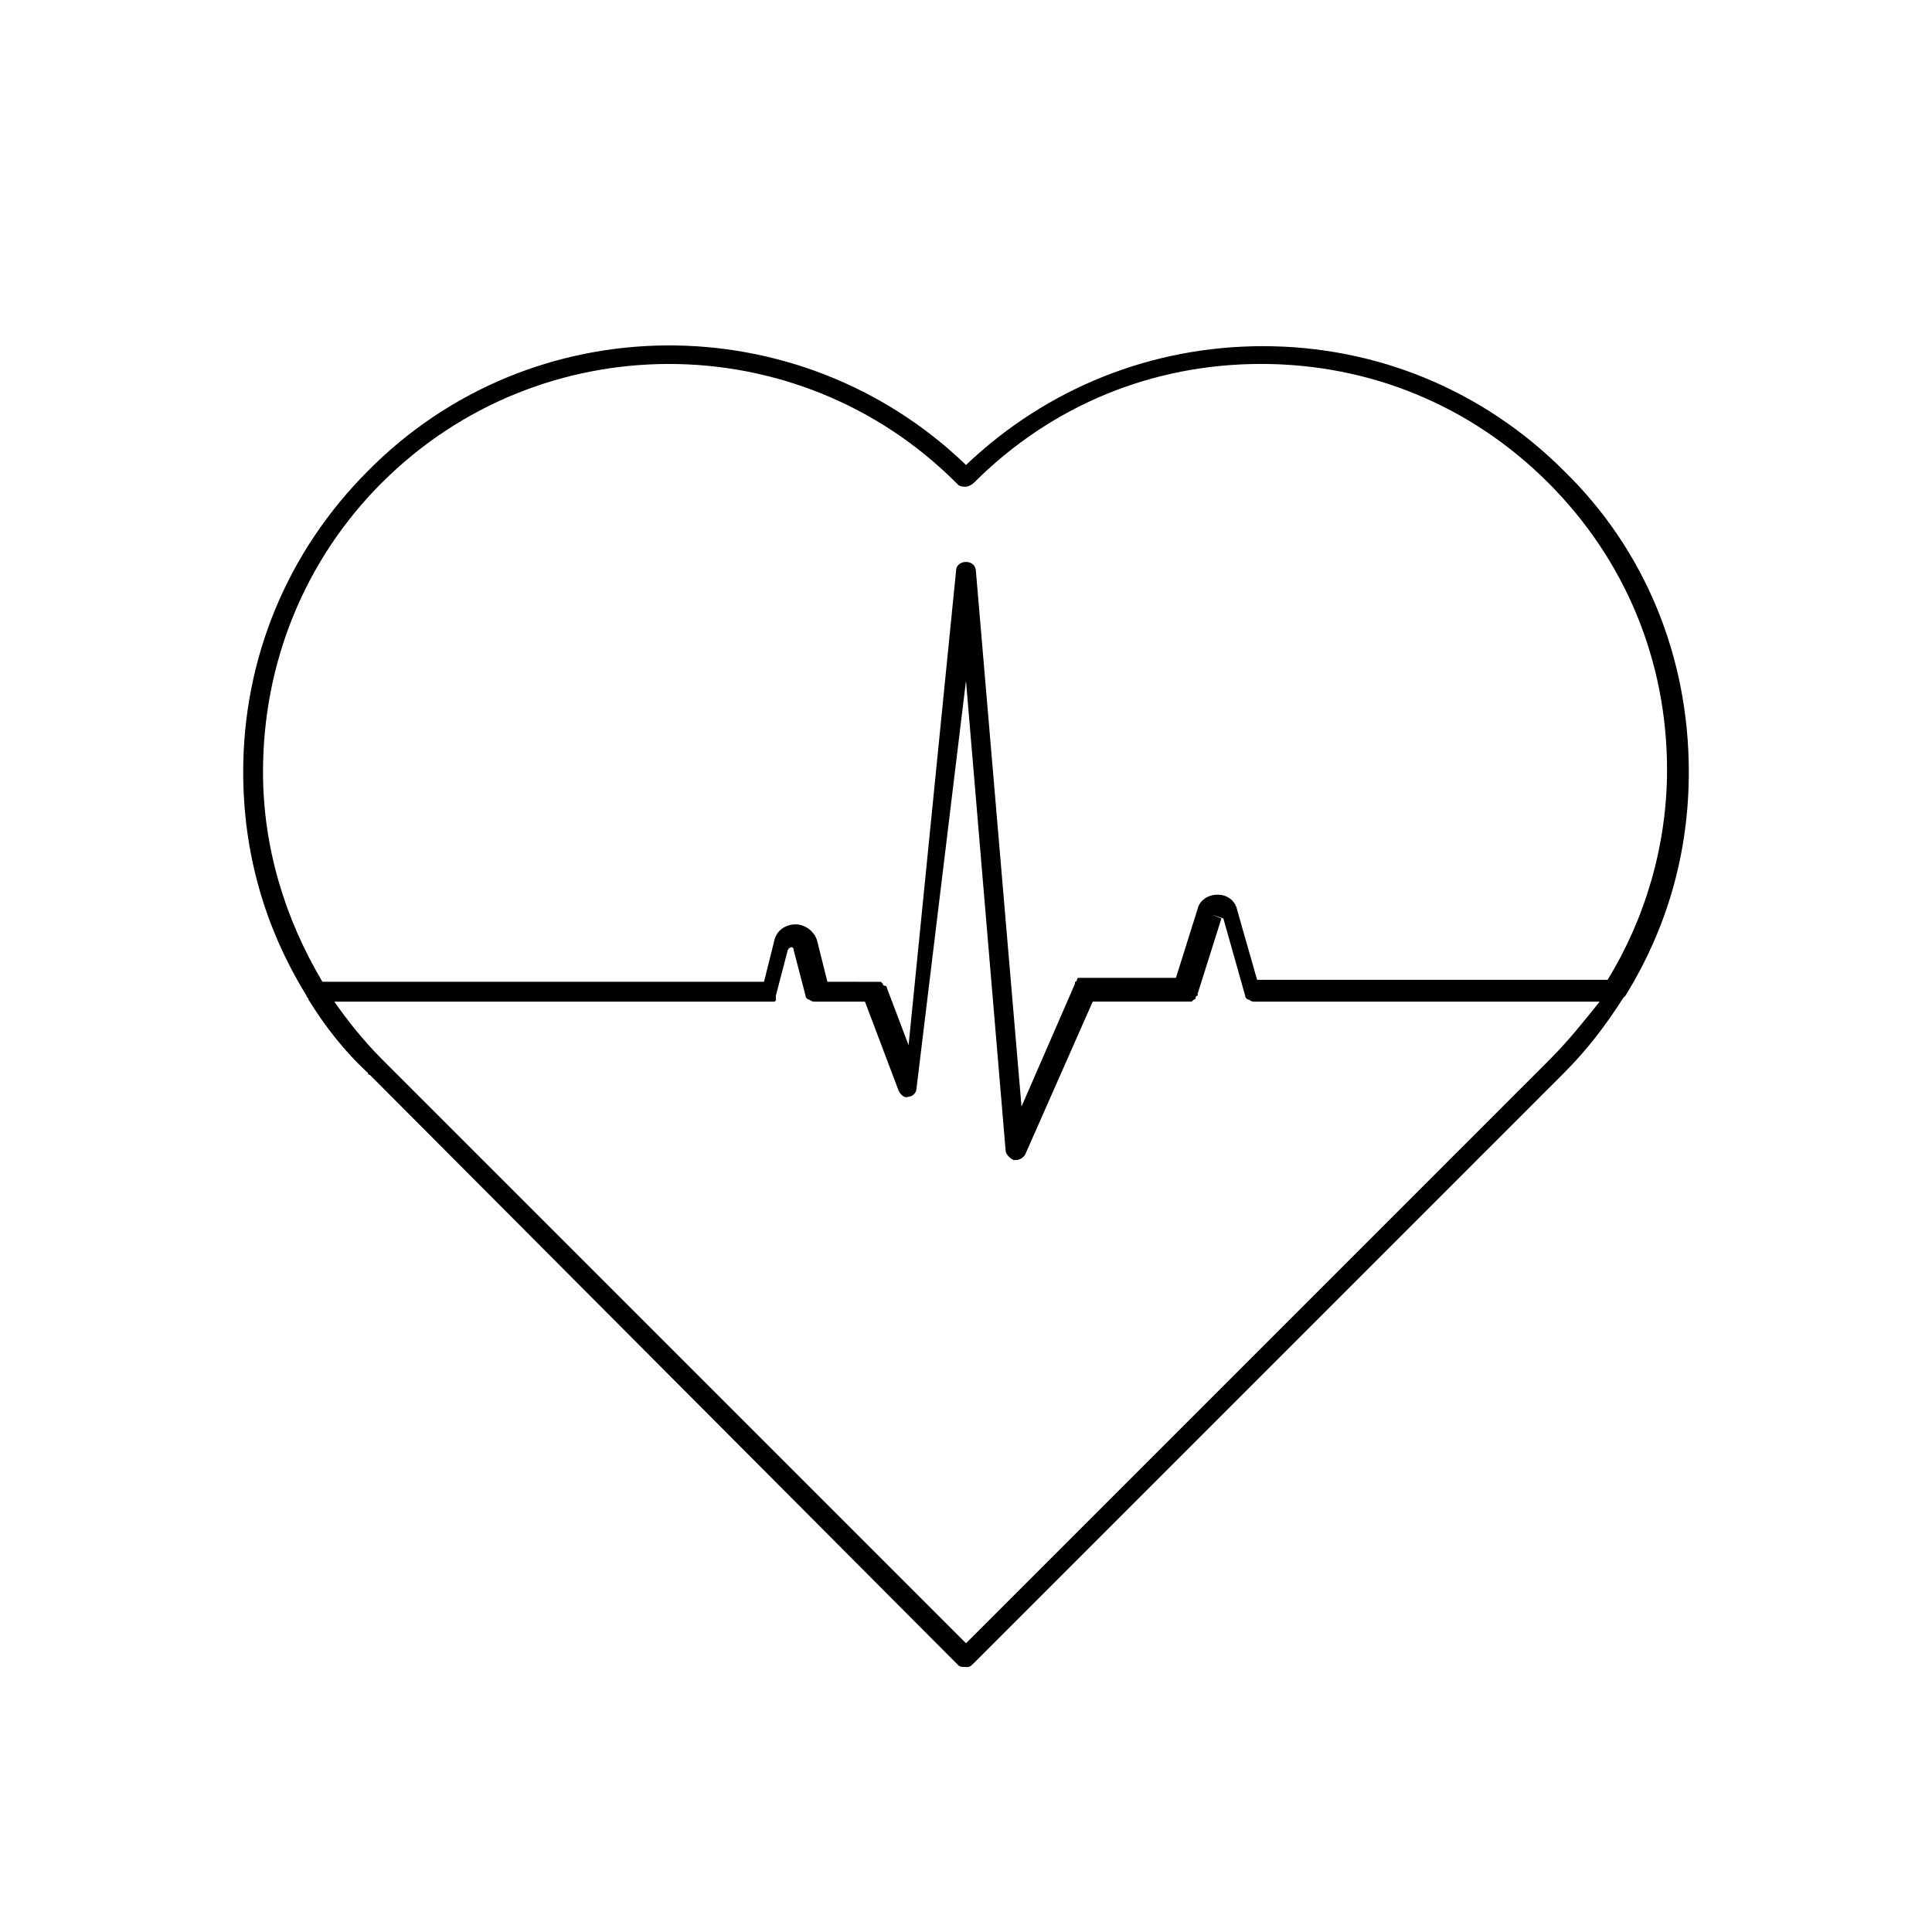 <?xml version="1.0" encoding="UTF-8"?>
<!-- Uploaded to: SVG Repo, www.svgrepo.com, Generator: SVG Repo Mixer Tools -->
<svg fill="#000000" width="800px" height="800px" version="1.1" viewBox="144 144 512 512" xmlns="http://www.w3.org/2000/svg">
 <path d="m574.76 407.87c11.02-17.844 16.793-37.785 16.793-59.301 0-30.438-11.547-58.777-33.062-79.77-21.516-21.516-49.855-33.062-79.77-33.062-29.391 0-57.203 11.02-78.719 31.488-44.082-42.508-114.93-42.508-158.49 1.574-21.516 21.516-33.062 49.855-33.062 79.77 0 21.516 5.773 41.461 16.793 59.301 0 0.523 0.523 0.523 0.523 1.051 4.199 6.824 9.445 13.645 15.742 19.418 0 0 0 0.523 0.523 0.523l155.87 156.39c0.523 0.523 1.051 0.523 2.098 0.523h0.523c0.523 0 1.051-0.523 1.574-1.051l156.39-156.39c6.297-6.297 11.02-12.594 15.742-19.941 0.008 0 0.531-0.523 0.531-0.523zm-329.57-135.93c41.984-41.984 110.21-41.984 152.19 0l0.523 0.523c0.523 0.523 1.574 0.523 2.098 0.523 0.523 0 1.574-0.523 2.098-1.051 20.469-20.469 47.23-31.488 76.098-31.488 28.863 0 55.629 11.02 76.098 31.488s31.488 47.23 31.488 76.098c0 19.941-5.773 39.359-15.742 55.629h-92.891l-5.246-18.367c-0.523-2.625-2.625-4.199-5.246-4.199-2.625 0-4.723 1.574-5.246 3.672l-5.773 18.367h-24.664-0.523-0.523s-0.523 0-0.523 0.523c0 0 0 0.523-0.523 0.523v0.523l-14.168 32.539-12.07-141.7c0-1.574-1.051-2.625-2.625-2.625s-2.625 1.051-2.625 2.098l-12.609 125.96-5.773-15.219c0-0.523-0.523-0.523-0.523-0.523s-0.523 0-0.523-0.523l-0.523-0.523h-1.051l-13.121-0.008-2.625-10.496c-0.523-2.625-3.148-4.723-5.773-4.723s-5.246 1.574-5.773 4.723l-2.625 10.496h-117.03c-9.973-16.793-15.742-35.688-15.742-55.629 0-28.863 11.02-56.152 31.488-76.621zm309.63 152.72-154.82 154.82-154.82-154.82c-4.723-4.723-8.922-9.973-12.594-15.219h114.93 0.523 0.523 0.523s0.523 0 0.523-0.523v-0.523-0.523l3.148-12.07c0.523-1.051 1.574-1.051 1.574 0l3.148 12.07c0 0.523 0.523 1.051 1.051 1.051 0.523 0.523 1.051 0.523 1.574 0.523h13.121l8.922 23.617c0.523 1.051 1.574 2.098 2.625 1.574 1.051 0 2.098-1.051 2.098-2.098l13.125-108.12 10.496 124.38c0 1.051 1.051 2.098 2.098 2.625h0.523c1.051 0 2.098-0.523 2.625-1.574l17.844-40.41h25.191 0.523 0.523l0.523-0.523s0.523 0 0.523-0.523c0 0 0-0.523 0.523-0.523v-0.523l6.297-19.941-2.625-1.051 3.148 1.051 5.773 20.469c0 0.523 0.523 1.051 1.051 1.051 0.523 0.523 1.051 0.523 1.574 0.523h91.316c-4.191 5.238-8.391 10.488-13.113 15.211z"/>
</svg>